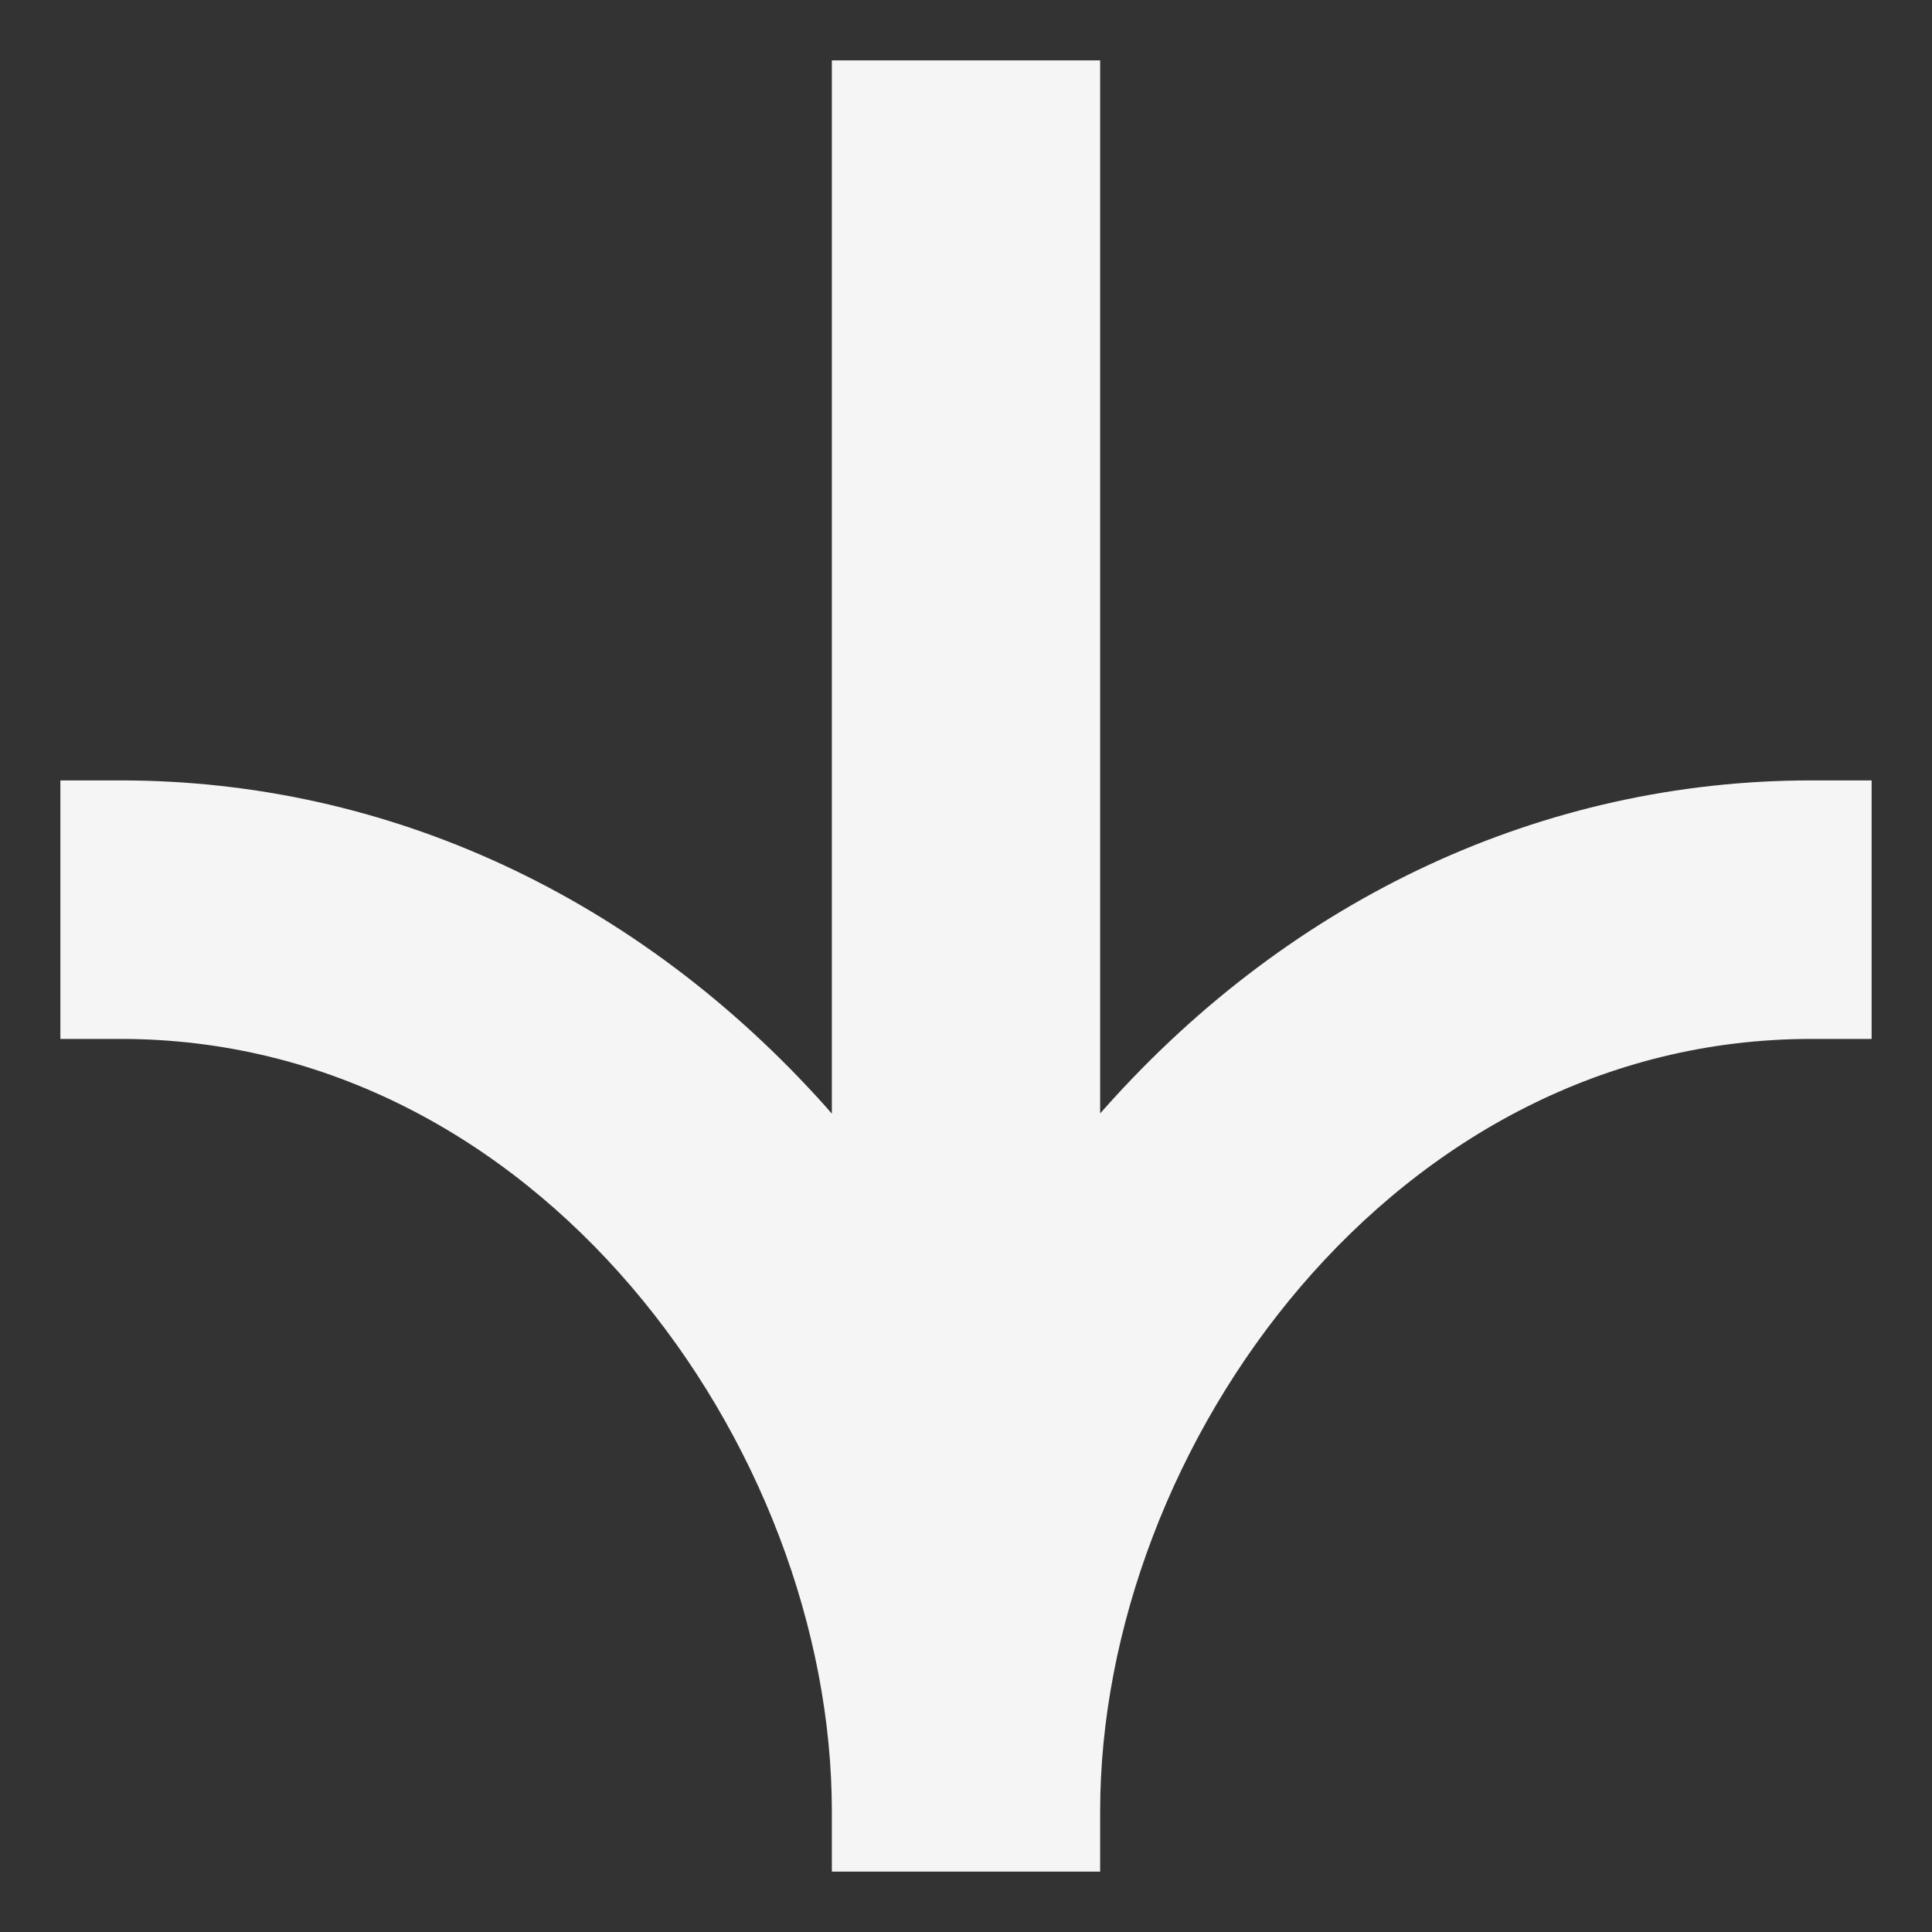<svg width="16" height="16" viewBox="0 0 16 16" fill="none" xmlns="http://www.w3.org/2000/svg">
<rect x="0" y="0" width="16" height="16" fill="#333333" stroke="none"/>
<path d="M7.139 15L7.139 15.25L7.389 15.25L8.611 15.25L8.861 15.25L8.861 15C8.861 13.432 9.493 11.765 10.583 10.491C11.671 9.22 13.203 8.354 15 8.354L15.25 8.354L15.25 8.104L15.25 6.963L15.25 6.713L15 6.713C12.858 6.713 10.85 7.648 9.344 9.335L9.343 9.336C9.173 9.526 9.013 9.724 8.861 9.928L8.861 1L8.861 0.75L8.611 0.75L7.389 0.75L7.139 0.75L7.139 1L7.139 9.929C6.987 9.725 6.826 9.528 6.657 9.337L6.657 9.337C5.15 7.648 3.142 6.713 1 6.713L0.75 6.713L0.75 6.963L0.75 8.104L0.75 8.354L1 8.354C2.797 8.354 4.329 9.22 5.417 10.491C6.507 11.765 7.139 13.432 7.139 15Z" fill="#F5F5F5" stroke="#F5F5F5" stroke-width="0.5"/>
</svg>
